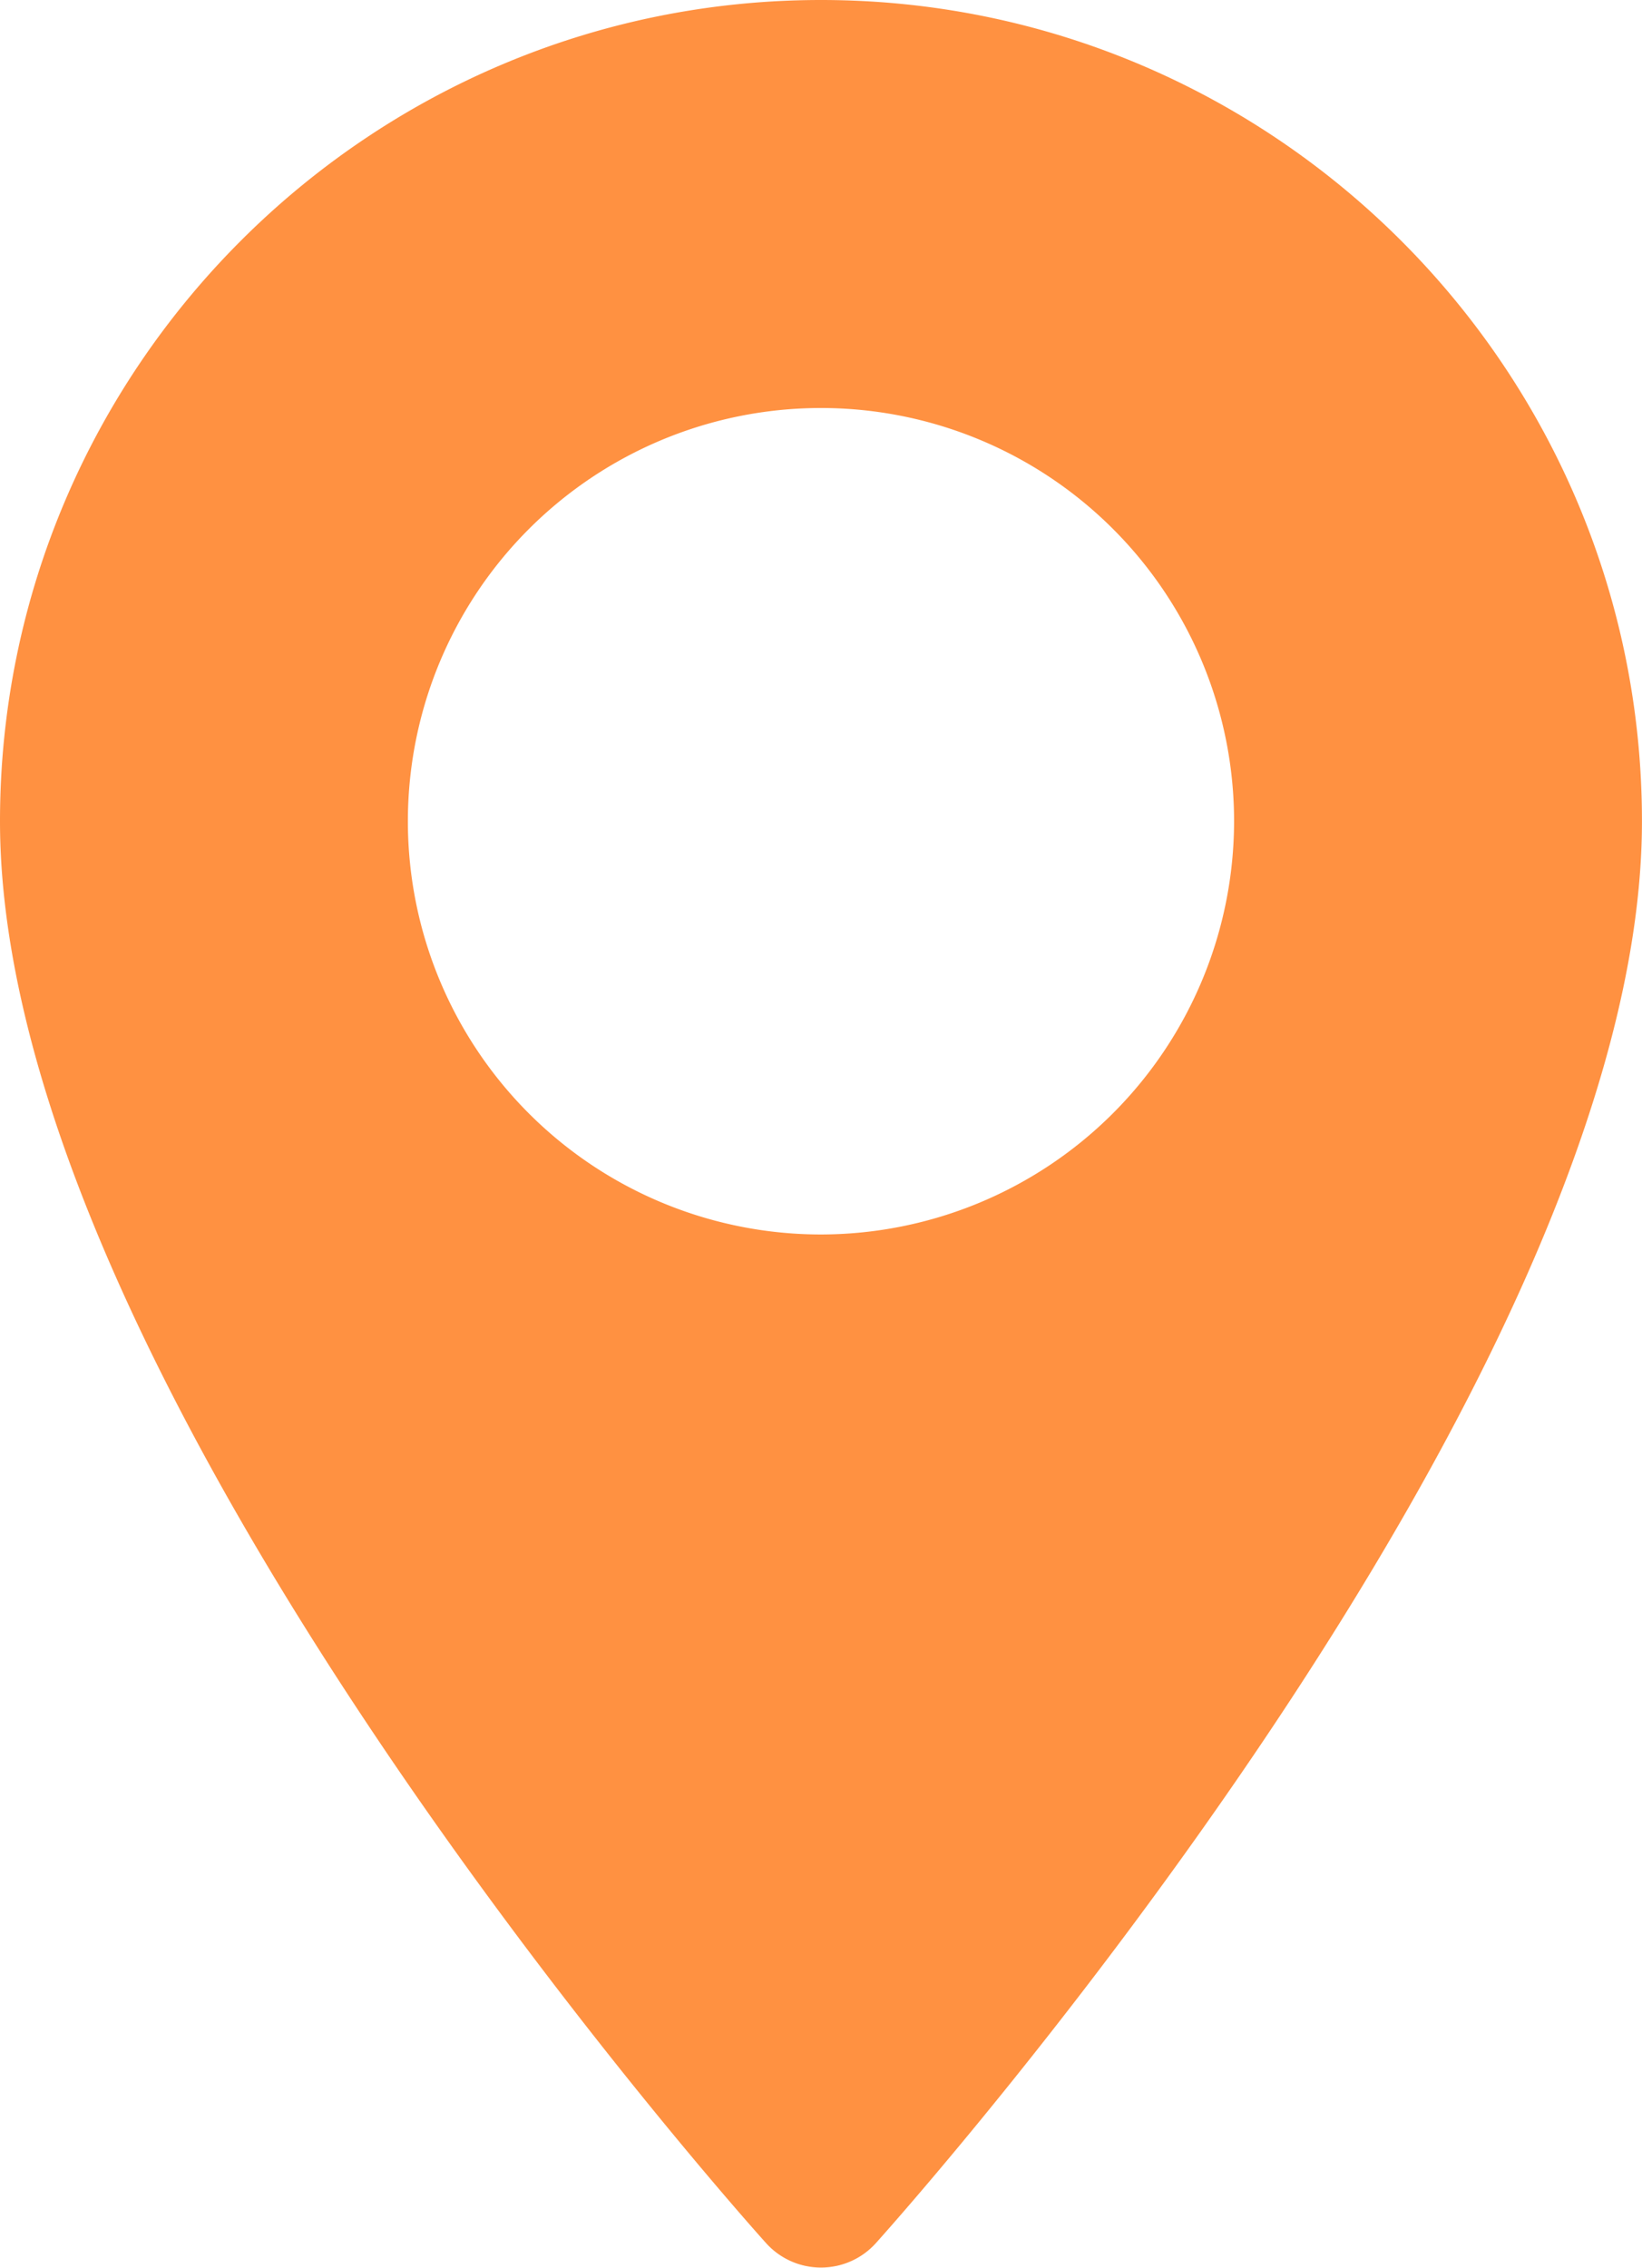 <svg id="Layer_1" data-name="Layer 1" xmlns="http://www.w3.org/2000/svg" viewBox="0 0 370.85 512"><defs><style>.cls-1{fill:#ff9141;}</style></defs><path class="cls-1" d="M256,0C153.76,0,70.57,83.18,70.57,185.43c0,126.88,165.94,313.16,173,321a16.69,16.69,0,0,0,24.84,0c7.07-7.87,173-194.15,173-321C441.42,83.18,358.24,0,256,0Zm0,278.72a93.3,93.3,0,1,1,93.29-93.29A93.4,93.4,0,0,1,256,278.72Z" transform="translate(-70.57)"/></svg>
